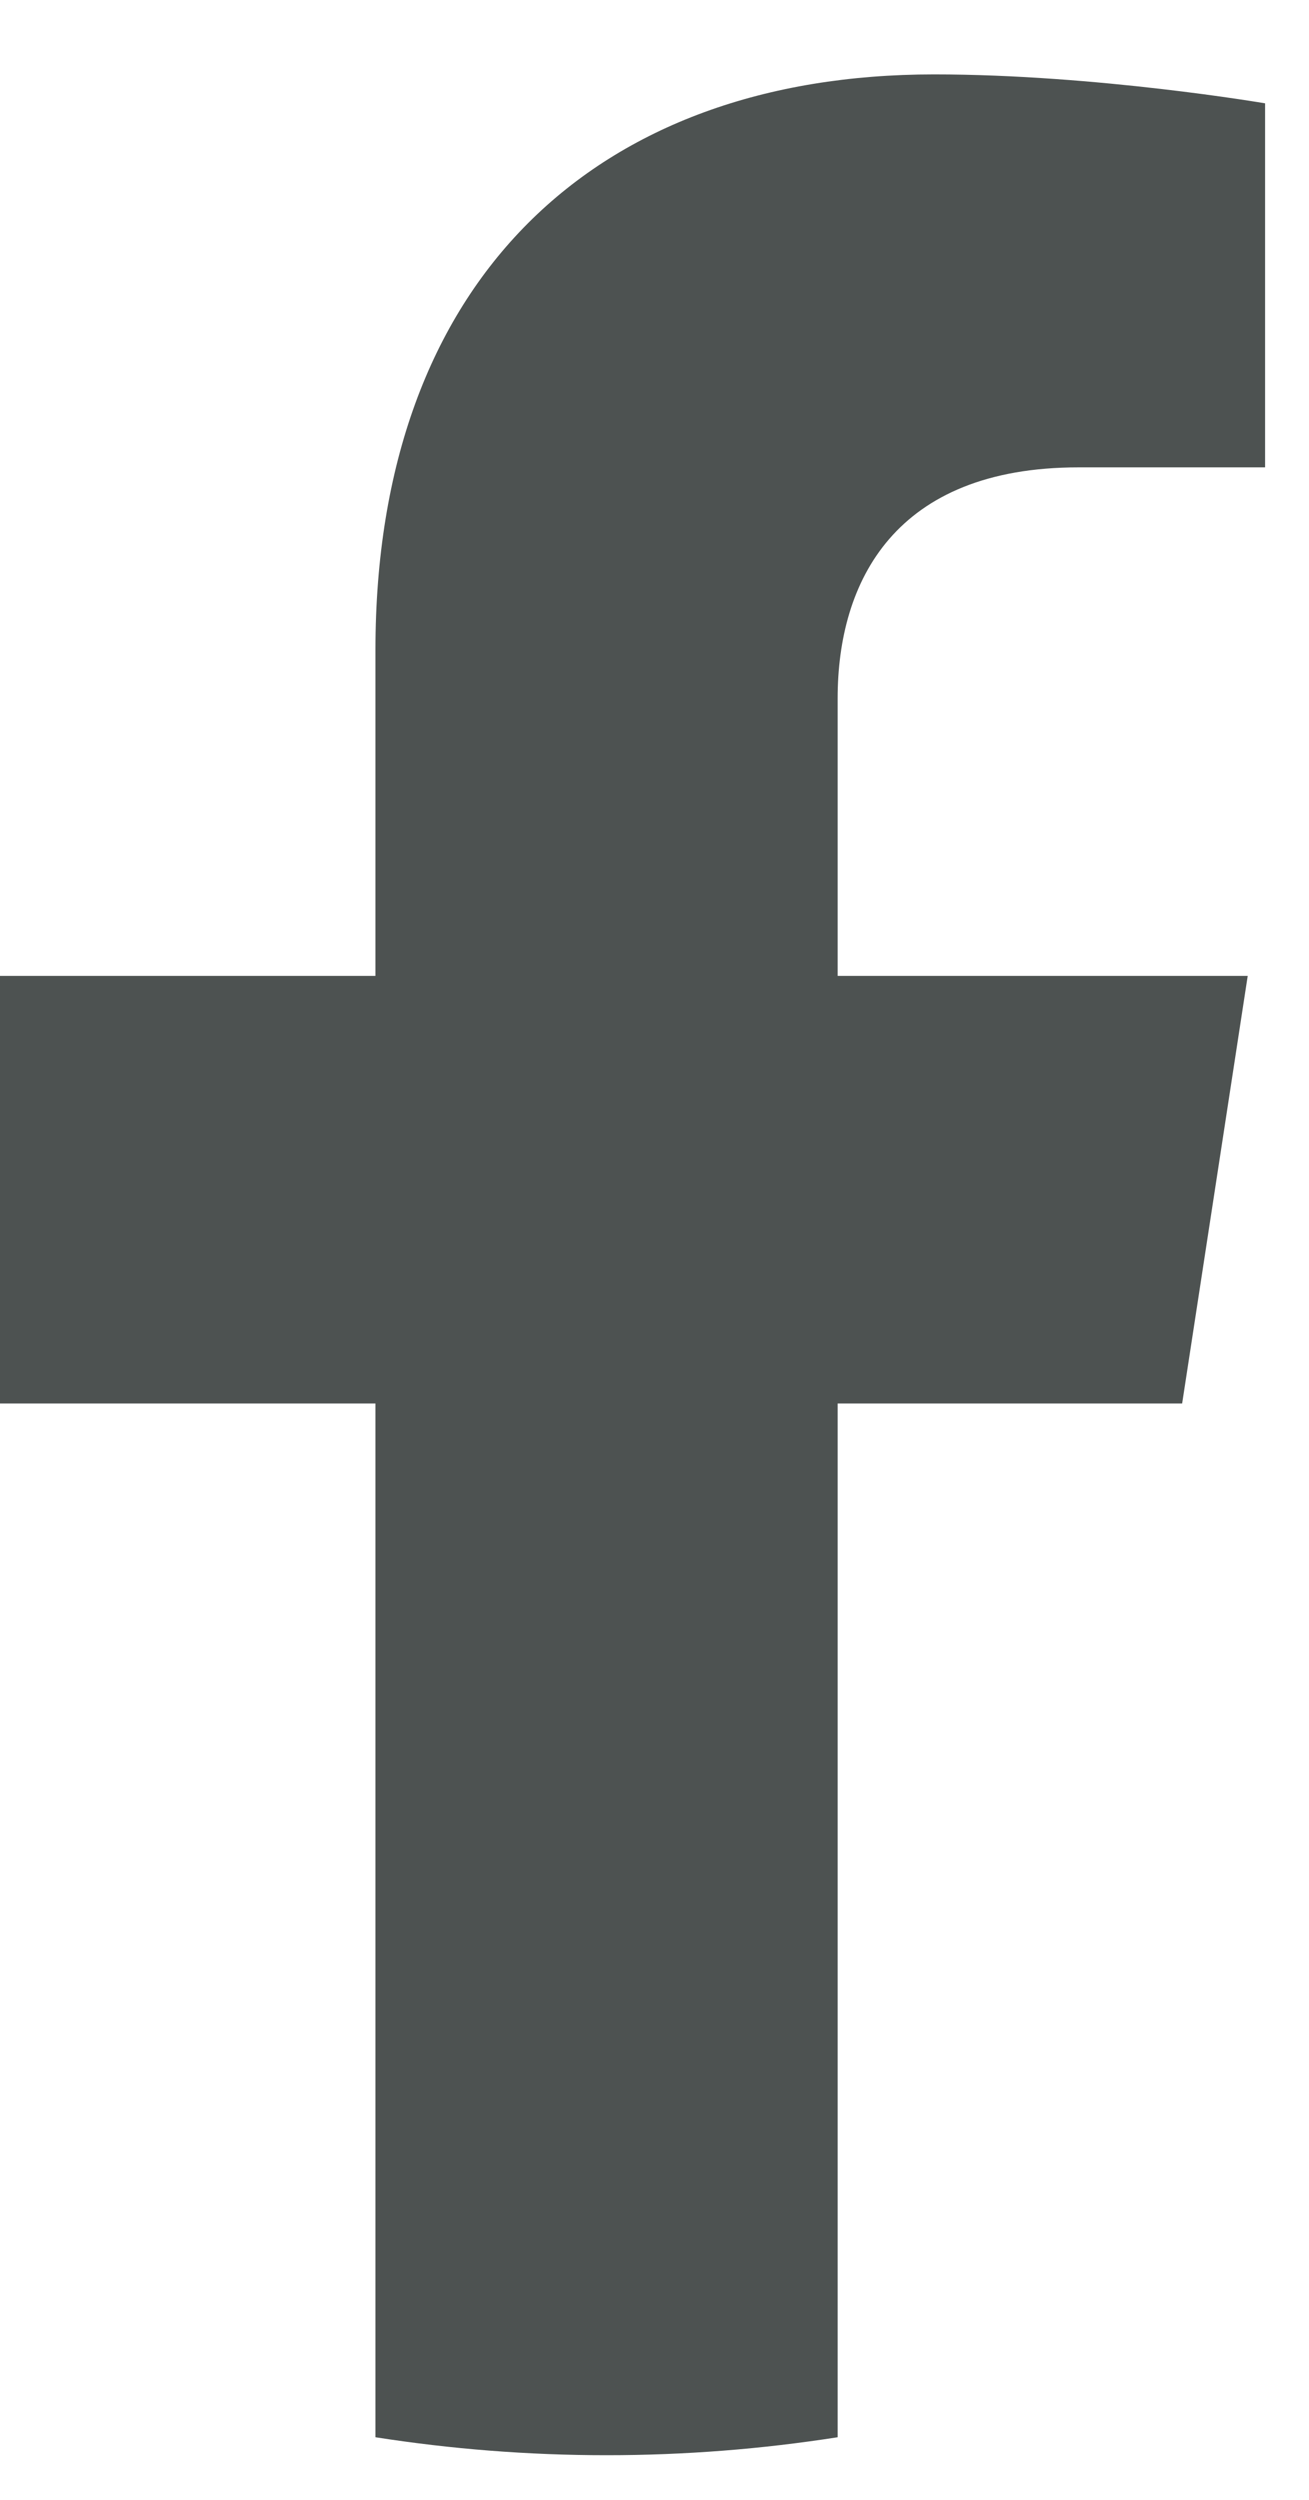 <svg width="11" height="21" viewBox="0 0 11 21" fill="none" xmlns="http://www.w3.org/2000/svg">
<path d="M9.934 11.79L10.485 8.198H7.039V5.867C7.039 4.884 7.52 3.926 9.064 3.926H10.631V0.868C10.631 0.868 9.209 0.625 7.849 0.625C5.011 0.625 3.155 2.345 3.155 5.46V8.198H0V11.79H3.155V20.474C3.788 20.573 4.436 20.625 5.097 20.625C5.758 20.625 6.406 20.573 7.039 20.474V11.79H9.934Z" fill="#4D5251"/>
</svg>
